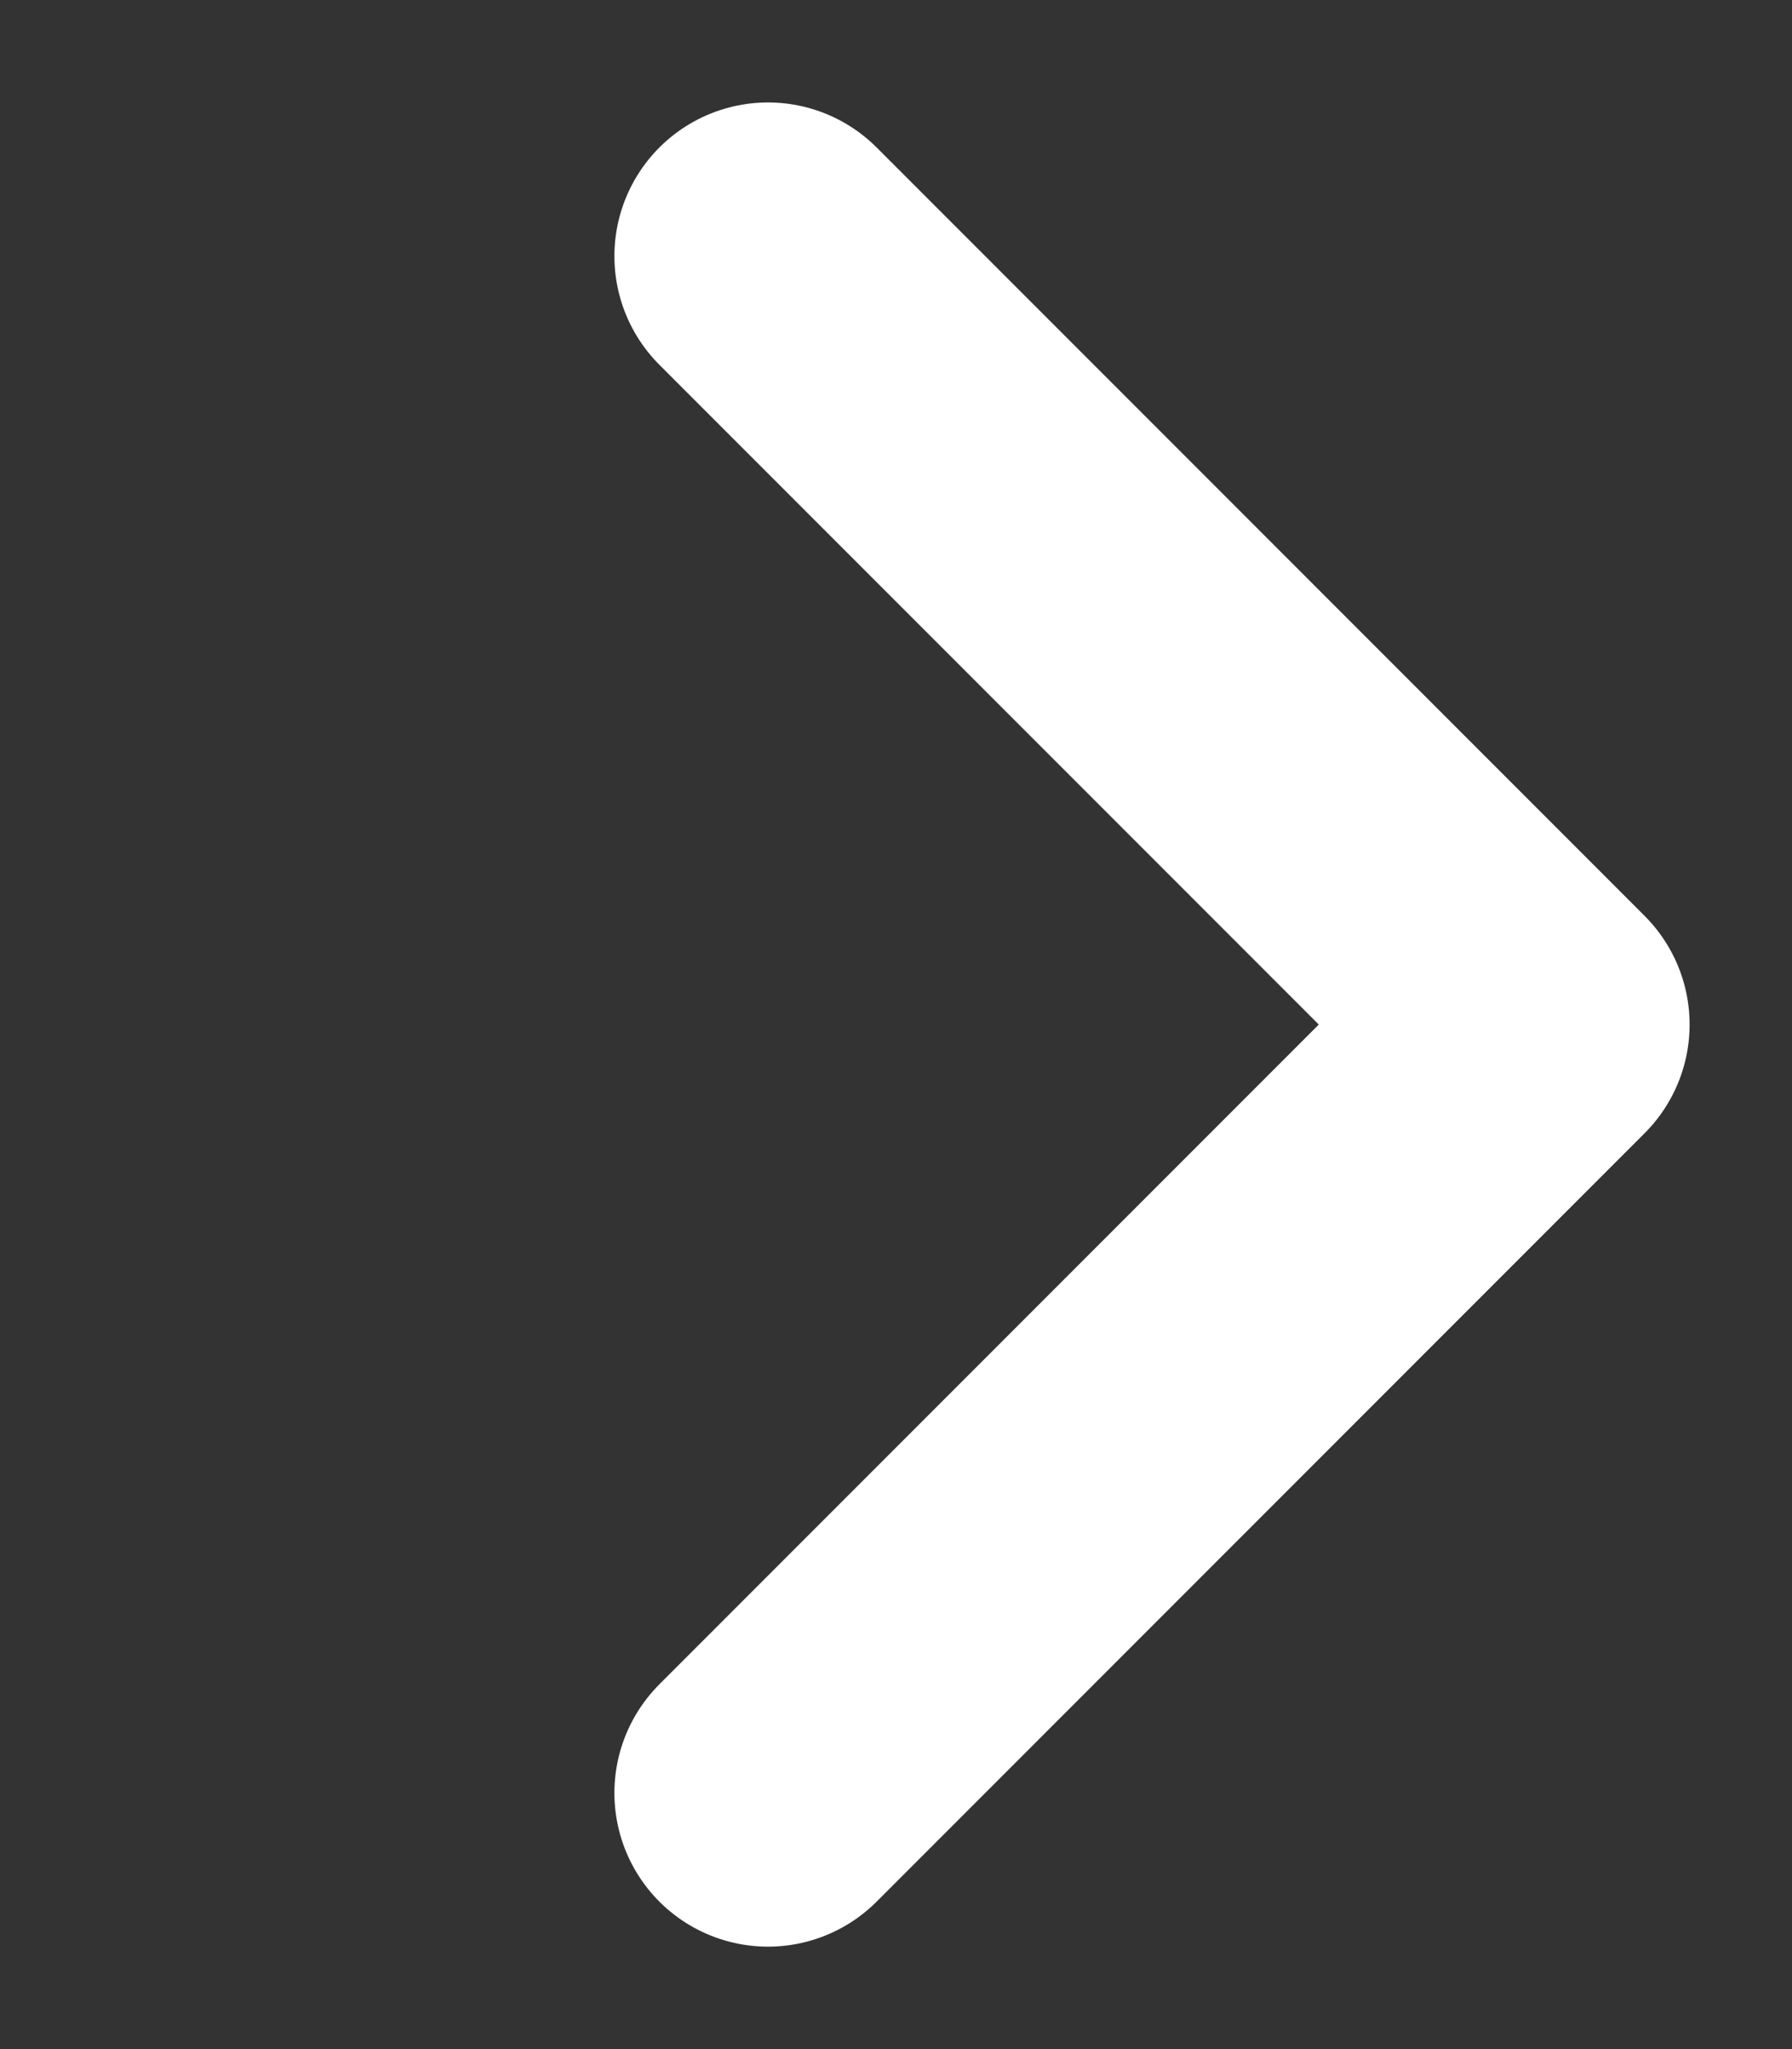 <svg width="14" height="16" viewBox="0 0 14 16" fill="none" xmlns="http://www.w3.org/2000/svg">
<rect x="0" y="0" width="14" height="16" fill="#333333" stroke="none"/>
<path d="M6 14L12 8L6 2" stroke="white" stroke-width="2.4" stroke-linecap="round" stroke-linejoin="round"/>
</svg>
